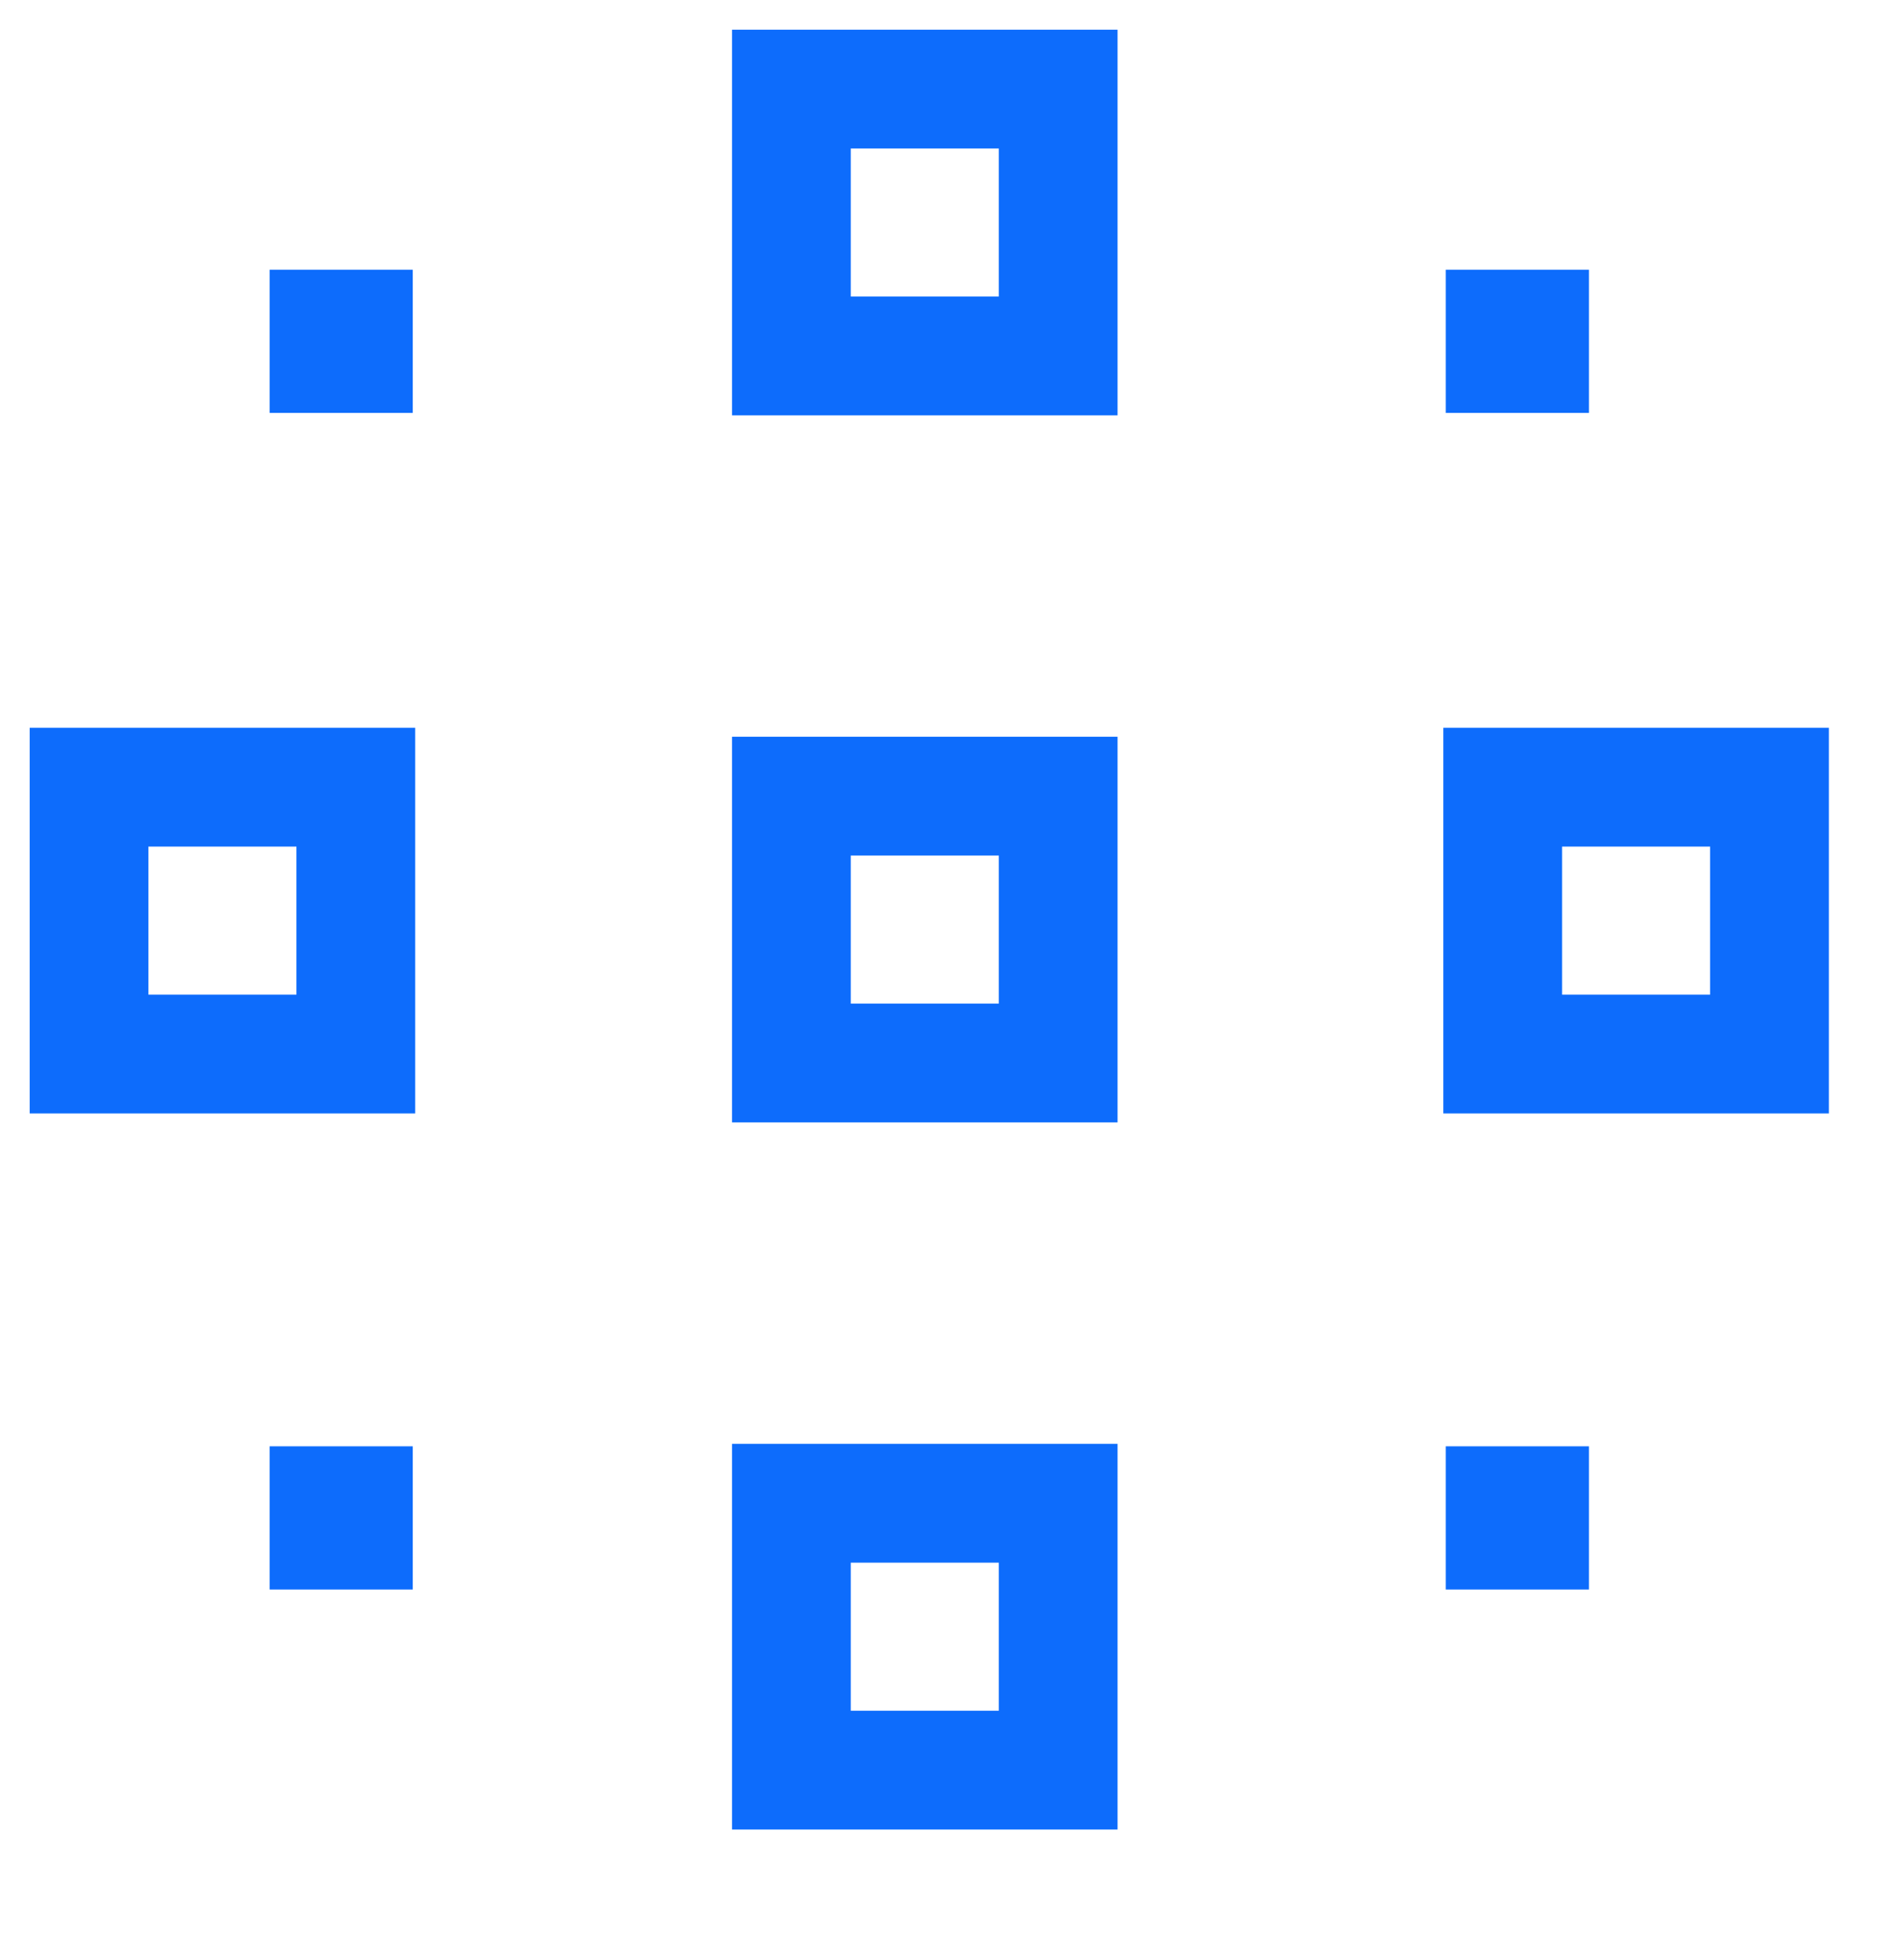 <svg viewBox="0 0 32 33" fill="none" xmlns="http://www.w3.org/2000/svg">
<g clip-path="url(#clip0_14476_192406)">
<rect x="25.309" y="13.253" width="4.493" height="4.493" stroke="#0D6CFC" stroke-width="2"/>
<rect x="13.329" y="13.404" width="4.493" height="4.493" stroke="#0D6CFC" stroke-width="2"/>
<rect x="1.5" y="13.253" width="4.493" height="4.493" stroke="#0D6CFC" stroke-width="2"/>
<rect x="17.822" y="1.5" width="4.493" height="4.493" transform="rotate(90 17.822 1.5)" stroke="#0D6CFC" stroke-width="2"/>
<rect x="13.329" y="29.802" width="4.493" height="4.493" transform="rotate(-90 13.329 29.802)" stroke="#0D6CFC" stroke-width="2"/>
<rect x="24.35" y="4.541" width="2.411" height="2.411" fill="#0D6CFC"/>
<rect x="24.35" y="24.35" width="2.411" height="2.411" fill="#0D6CFC"/>
<rect x="4.541" y="4.541" width="2.411" height="2.411" fill="#0D6CFC"/>
<rect x="4.541" y="24.35" width="2.411" height="2.411" fill="#0D6CFC"/>
</g>
<defs>
<clipPath id="clip0_14476_192406">
<rect width="32" height="32" fill="white" transform="translate(0 0.5)"/>
</clipPath>
</defs>
</svg>
